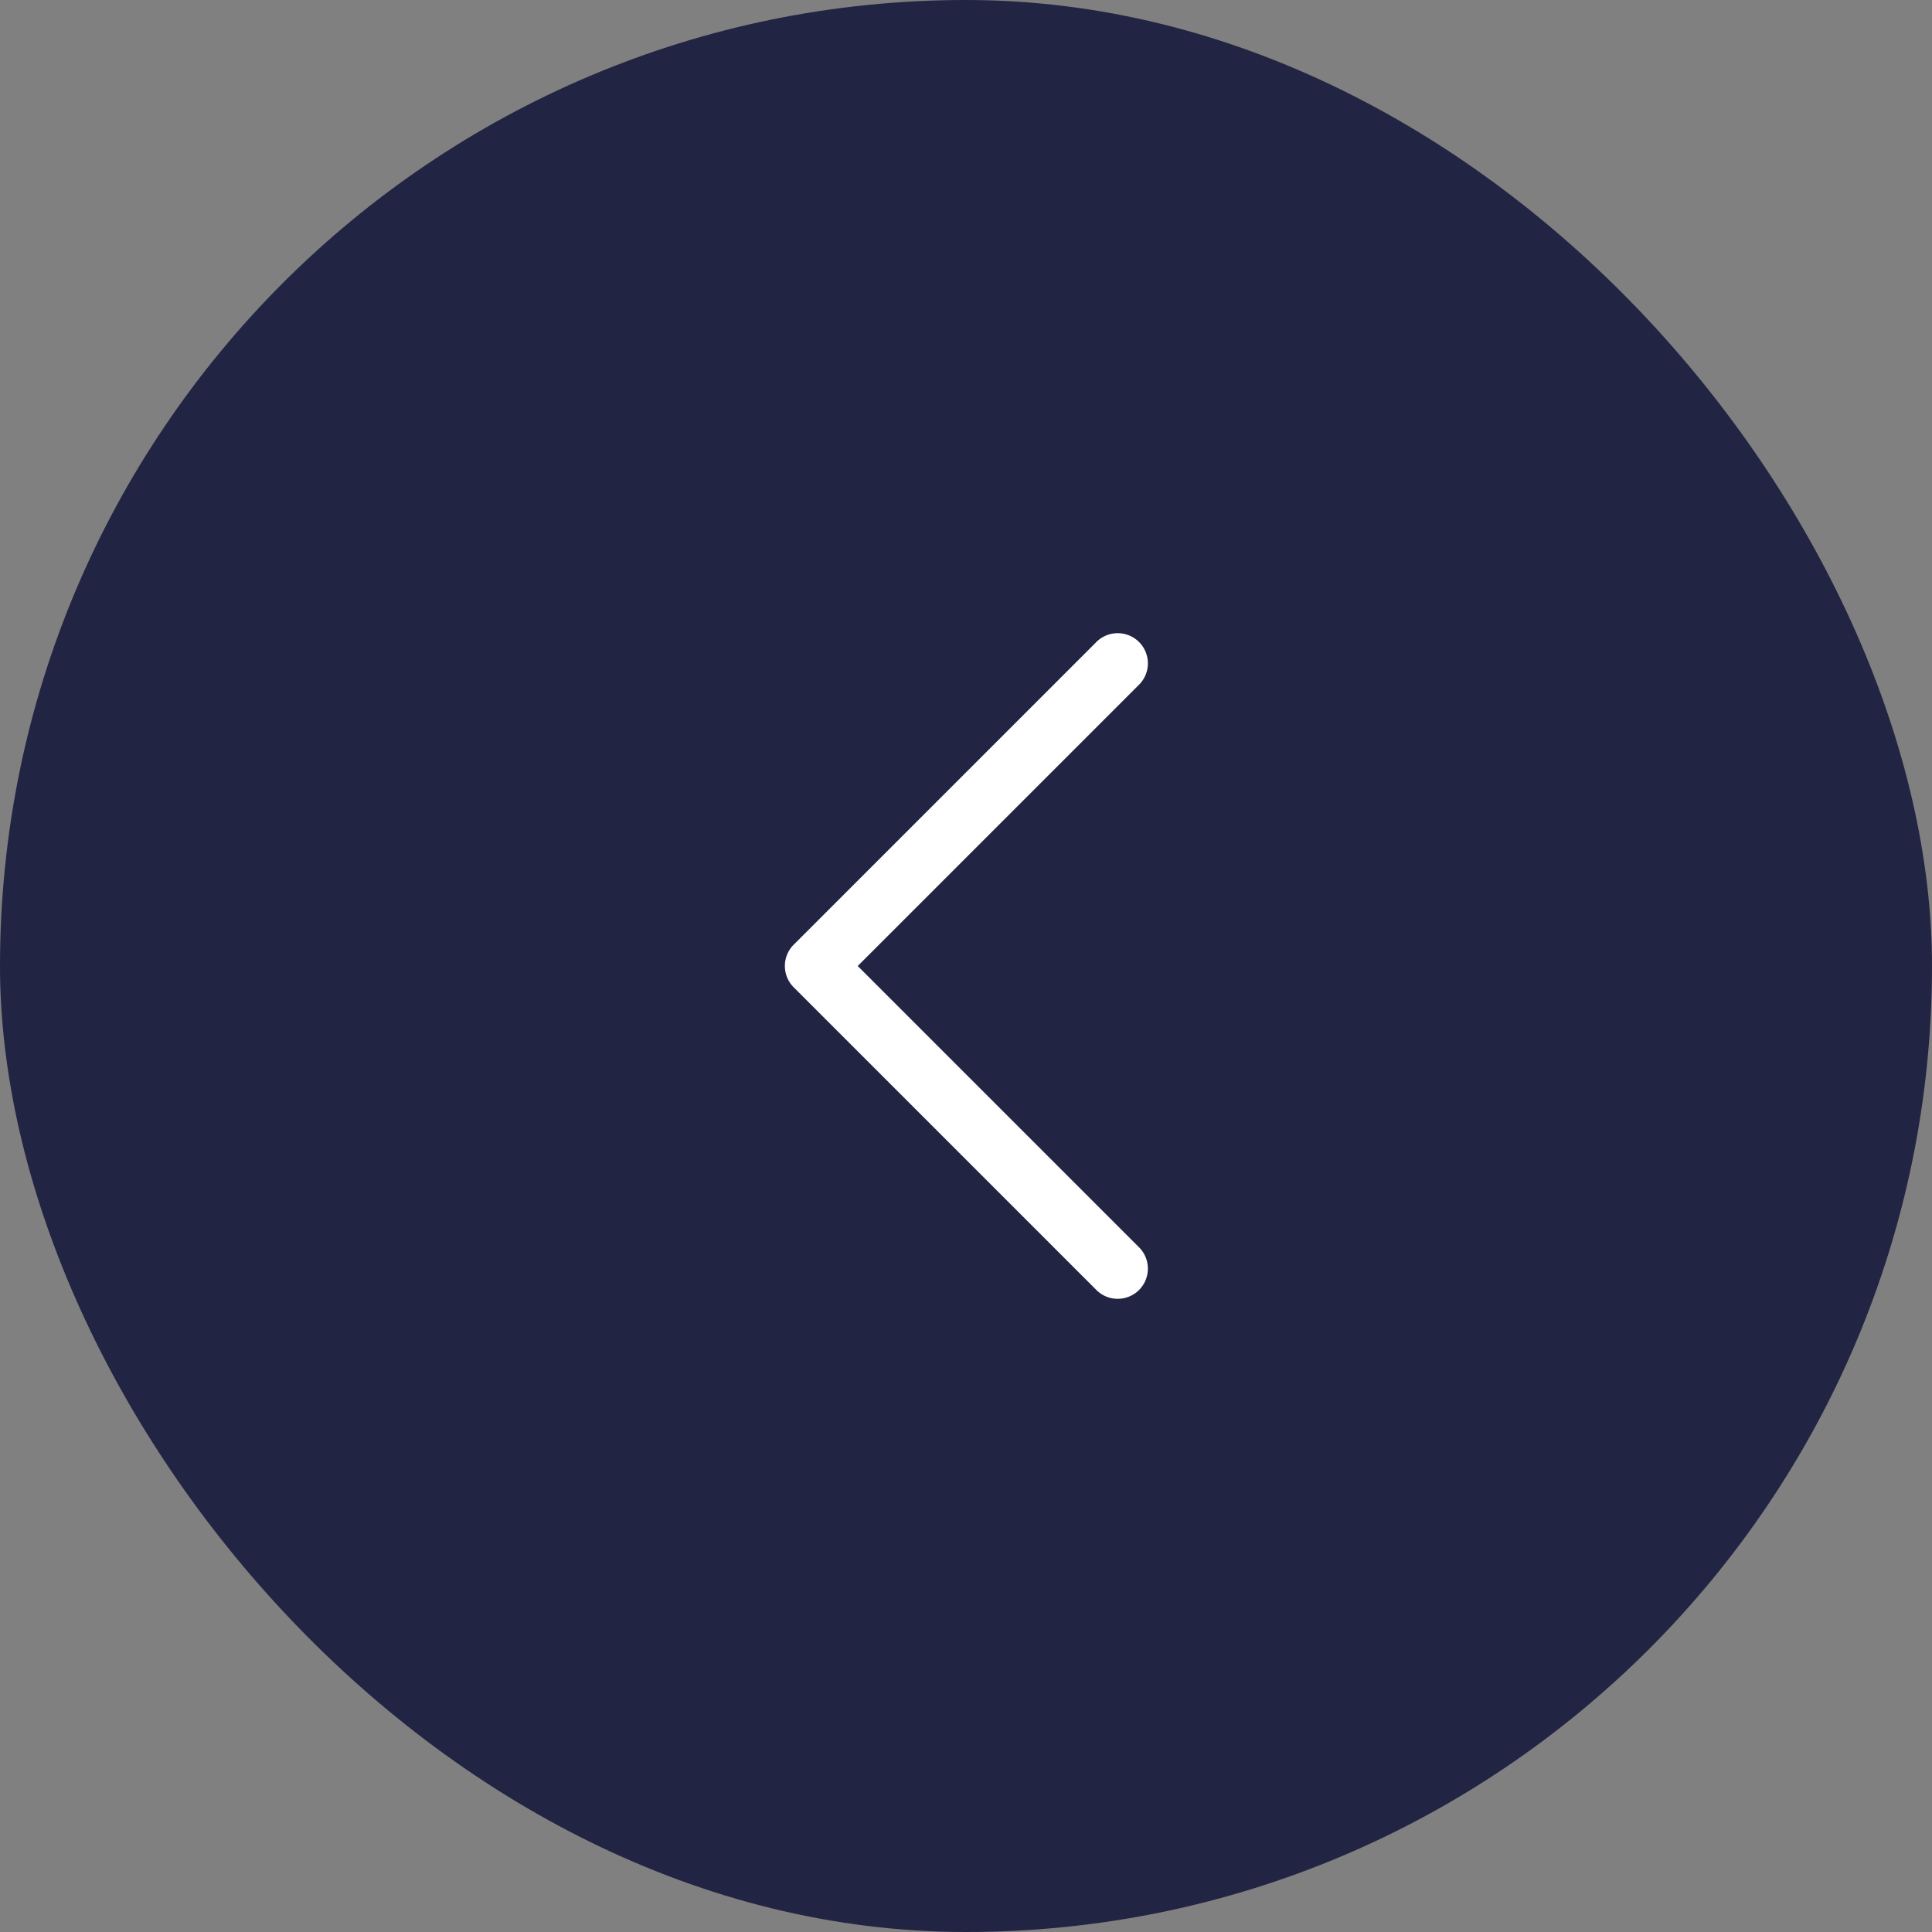 <svg xmlns="http://www.w3.org/2000/svg" width="48" height="48" fill="none"><rect width="100%" height="100%" fill="#808080" stroke="none"/><rect width="48" height="48" fill="#222443" rx="24"/><path fill="#fff" d="M19.5 24c0-.192.073-.384.22-.53l7.5-7.5a.75.75 0 1 1 1.06 1.06L21.31 24l6.97 6.97a.75.75 0 1 1-1.06 1.06l-7.5-7.5a.748.748 0 0 1-.22-.53z"/></svg>